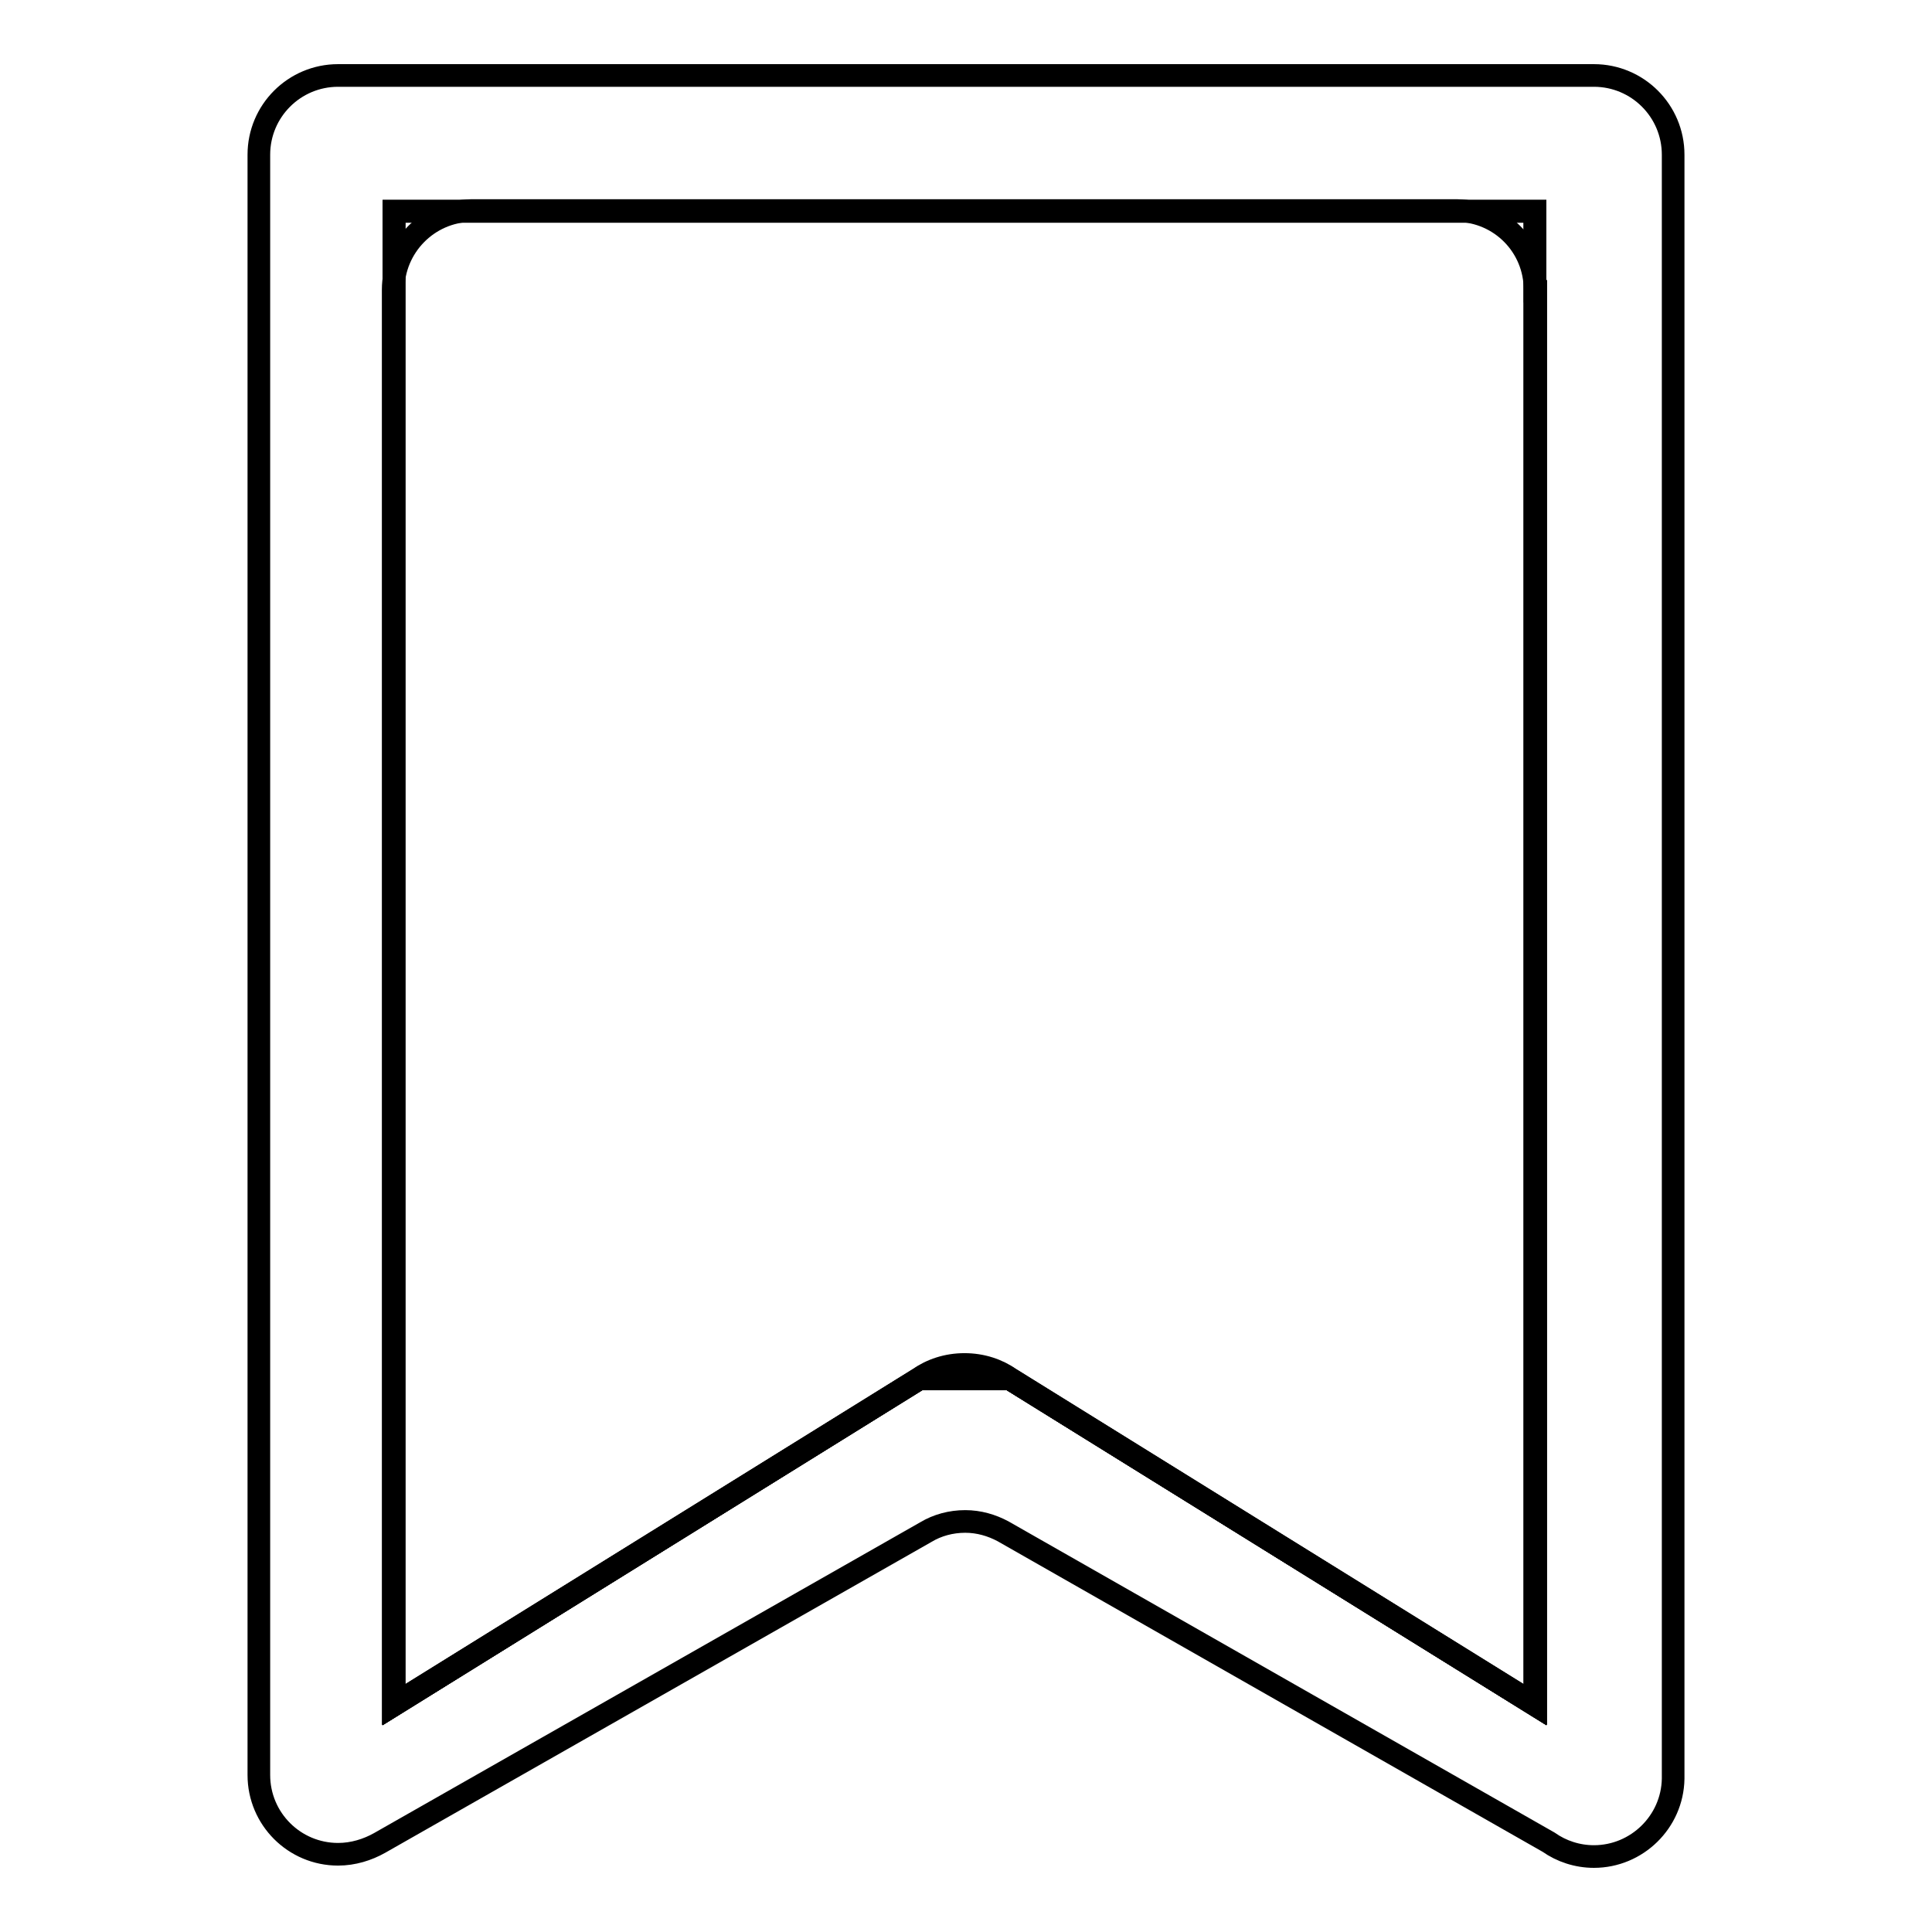 <?xml version="1.0" encoding="utf-8"?>
<!-- Svg Vector Icons : http://www.onlinewebfonts.com/icon -->
<!DOCTYPE svg PUBLIC "-//W3C//DTD SVG 1.1//EN" "http://www.w3.org/Graphics/SVG/1.1/DTD/svg11.dtd">
<svg version="1.1" xmlns="http://www.w3.org/2000/svg" xmlns:xlink="http://www.w3.org/1999/xlink" x="0px" y="0px" viewBox="0 0 256 256" enable-background="new 0 0 256 256" xml:space="preserve">
<g><g><path stroke-width="3" fill-opacity="0" stroke="#000000"  d="M52.2,225.9l69.6-43.2h6h6l69.6,43.2V28H52.2V225.9z"/><path stroke-width="3" fill-opacity="0" stroke="#000000"  d="M52.2,225.9l69.6-43.2h6h6l69.6,43.2V28H52.2V225.9z"/><path stroke-width="3" fill-opacity="0" stroke="#000000"  d="M52.2,225.9l69.6-43.2h6h6l69.6,43.2V28H52.2V225.9z"/><path stroke-width="3" fill-opacity="0" stroke="#000000"  d="M52.2,225.9l69.6-43.2h6h6l69.6,43.2V28H52.2V225.9z"/><path stroke-width="3" fill-opacity="0" stroke="#000000"  d="M221.7,20.5c0-5.8-4.7-10.5-10.5-10.5c-0.1,0-0.2,0-0.3,0l0,0H45.1l0,0c-0.1,0-0.2,0-0.3,0c-5.8,0-10.5,4.7-10.5,10.5c0,0.1,0,0.2,0,0.3l0,0v214.3l0,0c0,0,0,0.1,0,0.1c0,5.8,4.7,10.5,10.5,10.5c2,0,3.9-0.6,5.5-1.5l72.4-41.2c1.5-0.9,3.3-1.4,5.2-1.4c1.8,0,3.5,0.5,5,1.3l72.3,41.2c1.7,1.2,3.8,1.9,6,1.9c5.7,0,10.4-4.6,10.5-10.3h0V20.9l0,0C221.7,20.8,221.7,20.6,221.7,20.5z M203.5,38.6C203.5,38.6,203.5,38.6,203.5,38.6L203.5,38.6v187.3l-69.6-43.2c-1.7-1.2-3.8-1.9-6.1-1.9c-2.3,0-4.4,0.7-6.1,1.9l-69.6,43.2V38.6l0,0c0,0,0-0.1,0-0.1v-0.1c0-5.7,4.6-10.4,10.3-10.5l0,0h130.7l0,0c5.7,0.1,10.3,4.7,10.3,10.5V38.6L203.5,38.6z"/></g></g>
</svg>